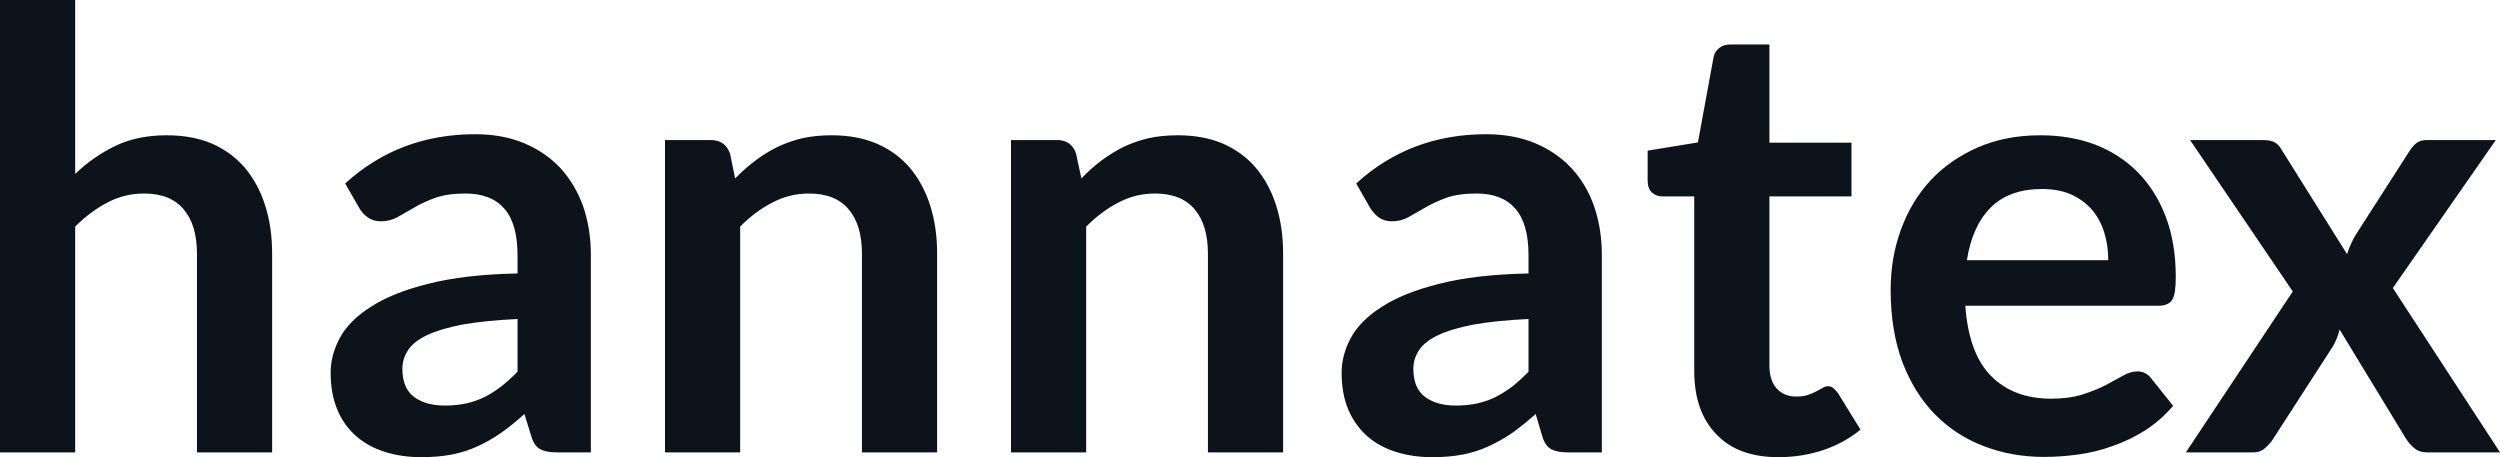 <svg fill="#0D131A" viewBox="0 0 94.438 17.273" height="100%" width="100%" xmlns="http://www.w3.org/2000/svg"><path preserveAspectRatio="none" d="M2.84 17.09L0 17.09L0 0L2.84 0L2.84 6.57Q3.53 5.91 4.36 5.51Q5.19 5.11 6.30 5.11L6.30 5.11Q7.27 5.11 8.02 5.43Q8.76 5.76 9.26 6.35Q9.76 6.95 10.02 7.77Q10.28 8.59 10.28 9.58L10.28 9.58L10.28 17.09L7.44 17.09L7.44 9.58Q7.44 8.50 6.94 7.91Q6.44 7.31 5.44 7.31L5.44 7.31Q4.70 7.31 4.06 7.65Q3.42 7.98 2.84 8.56L2.84 8.56L2.84 17.09ZM22.32 9.64L22.32 17.09L21.05 17.09Q20.64 17.09 20.41 16.97Q20.18 16.85 20.07 16.48L20.07 16.48L19.81 15.64Q19.37 16.04 18.93 16.35Q18.50 16.65 18.04 16.86Q17.58 17.07 17.07 17.17Q16.55 17.27 15.92 17.27L15.92 17.27Q15.17 17.27 14.54 17.07Q13.90 16.87 13.45 16.47Q12.99 16.07 12.74 15.47Q12.49 14.87 12.49 14.08L12.49 14.08Q12.49 13.41 12.84 12.76Q13.19 12.11 14.01 11.59Q14.82 11.06 16.18 10.72Q17.54 10.37 19.55 10.33L19.55 10.33L19.55 9.64Q19.55 8.45 19.05 7.88Q18.55 7.31 17.59 7.31L17.59 7.31Q16.91 7.31 16.45 7.47Q15.98 7.64 15.65 7.84Q15.31 8.04 15.02 8.20Q14.73 8.36 14.39 8.36L14.39 8.36Q14.10 8.36 13.89 8.21Q13.68 8.06 13.56 7.84L13.56 7.84L13.04 6.93Q15.08 5.07 17.95 5.07L17.95 5.07Q18.99 5.07 19.80 5.41Q20.61 5.75 21.17 6.35Q21.73 6.96 22.03 7.80Q22.32 8.64 22.32 9.64L22.32 9.64ZM16.80 15.32L16.80 15.32Q17.24 15.32 17.61 15.24Q17.97 15.16 18.30 15.00Q18.63 14.83 18.93 14.60Q19.24 14.36 19.55 14.04L19.55 14.04L19.55 12.05Q18.31 12.11 17.47 12.26Q16.64 12.42 16.13 12.66Q15.63 12.90 15.42 13.22Q15.20 13.55 15.20 13.93L15.20 13.93Q15.20 14.67 15.65 15.00Q16.09 15.32 16.80 15.32ZM27.96 17.09L25.12 17.09L25.12 5.29L26.85 5.29Q27.40 5.29 27.58 5.81L27.58 5.81L27.77 6.74Q28.13 6.37 28.53 6.07Q28.92 5.77 29.37 5.55Q29.81 5.34 30.31 5.22Q30.82 5.11 31.42 5.11L31.42 5.11Q32.38 5.11 33.13 5.43Q33.88 5.76 34.38 6.35Q34.88 6.95 35.14 7.77Q35.40 8.59 35.40 9.58L35.40 9.58L35.40 17.09L32.56 17.09L32.56 9.58Q32.56 8.50 32.06 7.91Q31.56 7.31 30.56 7.31L30.56 7.31Q29.82 7.31 29.18 7.65Q28.53 7.98 27.96 8.56L27.96 8.56L27.96 17.09ZM41.03 17.09L38.19 17.09L38.19 5.29L39.93 5.29Q40.48 5.29 40.65 5.81L40.65 5.81L40.85 6.74Q41.20 6.37 41.60 6.07Q42.00 5.77 42.44 5.55Q42.88 5.34 43.39 5.22Q43.90 5.11 44.49 5.11L44.49 5.11Q45.46 5.11 46.21 5.43Q46.95 5.76 47.45 6.35Q47.95 6.95 48.21 7.77Q48.47 8.59 48.47 9.58L48.47 9.58L48.47 17.09L45.63 17.09L45.63 9.58Q45.63 8.50 45.13 7.91Q44.63 7.31 43.63 7.31L43.63 7.31Q42.89 7.31 42.25 7.65Q41.61 7.98 41.03 8.56L41.03 8.56L41.03 17.09ZM60.51 9.64L60.51 17.09L59.24 17.09Q58.83 17.09 58.60 16.97Q58.37 16.85 58.26 16.48L58.26 16.48L58.01 15.64Q57.56 16.04 57.13 16.35Q56.69 16.65 56.23 16.86Q55.77 17.07 55.26 17.17Q54.74 17.27 54.11 17.27L54.11 17.27Q53.36 17.27 52.73 17.07Q52.09 16.87 51.64 16.47Q51.19 16.07 50.93 15.47Q50.68 14.87 50.68 14.08L50.68 14.08Q50.68 13.41 51.03 12.76Q51.38 12.11 52.20 11.59Q53.01 11.06 54.37 10.72Q55.73 10.37 57.74 10.33L57.74 10.33L57.74 9.64Q57.74 8.45 57.24 7.88Q56.74 7.31 55.79 7.31L55.79 7.31Q55.10 7.31 54.64 7.47Q54.18 7.64 53.84 7.84Q53.50 8.04 53.21 8.20Q52.92 8.36 52.58 8.36L52.58 8.36Q52.29 8.36 52.08 8.21Q51.88 8.06 51.75 7.84L51.75 7.84L51.23 6.93Q53.27 5.07 56.14 5.07L56.14 5.07Q57.18 5.07 57.99 5.41Q58.80 5.75 59.36 6.35Q59.93 6.96 60.22 7.80Q60.51 8.64 60.51 9.64L60.51 9.64ZM54.99 15.32L54.99 15.32Q55.43 15.32 55.80 15.24Q56.17 15.16 56.49 15.00Q56.82 14.83 57.13 14.60Q57.43 14.36 57.74 14.04L57.74 14.04L57.74 12.05Q56.50 12.11 55.67 12.26Q54.83 12.42 54.33 12.66Q53.82 12.90 53.61 13.22Q53.39 13.55 53.39 13.93L53.39 13.93Q53.39 14.67 53.84 15.00Q54.28 15.32 54.99 15.32ZM67.18 17.27L67.18 17.27Q65.65 17.27 64.83 16.40Q64.00 15.54 64.00 14.01L64.00 14.01L64.00 7.42L62.80 7.42Q62.57 7.42 62.40 7.27Q62.24 7.12 62.24 6.82L62.24 6.82L62.24 5.69L64.14 5.38L64.73 2.16Q64.78 1.93 64.95 1.81Q65.11 1.68 65.37 1.68L65.37 1.68L66.84 1.68L66.84 5.39L69.94 5.39L69.94 7.42L66.84 7.42L66.84 13.81Q66.84 14.36 67.11 14.67Q67.39 14.98 67.85 14.98L67.85 14.98Q68.11 14.98 68.29 14.92Q68.47 14.86 68.60 14.79Q68.74 14.72 68.84 14.66Q68.94 14.59 69.05 14.59L69.05 14.59Q69.17 14.59 69.25 14.66Q69.33 14.72 69.43 14.85L69.43 14.85L70.28 16.23Q69.66 16.74 68.85 17.01Q68.05 17.27 67.18 17.27ZM77.08 5.11L77.08 5.11Q78.20 5.11 79.14 5.46Q80.07 5.82 80.75 6.50Q81.43 7.19 81.81 8.18Q82.19 9.18 82.19 10.45L82.19 10.45Q82.19 10.78 82.16 10.99Q82.13 11.20 82.06 11.32Q81.98 11.44 81.86 11.49Q81.73 11.55 81.53 11.55L81.53 11.55L74.24 11.55Q74.37 13.36 75.22 14.21Q76.07 15.06 77.48 15.06L77.48 15.06Q78.17 15.06 78.67 14.90Q79.17 14.74 79.54 14.55Q79.91 14.35 80.20 14.19Q80.48 14.03 80.74 14.03L80.74 14.03Q80.91 14.03 81.04 14.10Q81.17 14.17 81.26 14.29L81.26 14.29L82.09 15.33Q81.62 15.88 81.03 16.26Q80.44 16.63 79.80 16.85Q79.17 17.08 78.50 17.17Q77.84 17.26 77.22 17.26L77.22 17.26Q75.99 17.26 74.93 16.85Q73.88 16.45 73.09 15.65Q72.31 14.85 71.86 13.67Q71.42 12.49 71.42 10.94L71.42 10.94Q71.42 9.73 71.81 8.67Q72.20 7.60 72.93 6.81Q73.66 6.03 74.71 5.57Q75.76 5.11 77.08 5.11ZM77.14 7.14L77.14 7.14Q75.90 7.14 75.20 7.84Q74.50 8.54 74.30 9.83L74.30 9.83L79.64 9.83Q79.64 9.28 79.49 8.79Q79.34 8.30 79.03 7.93Q78.72 7.57 78.25 7.35Q77.77 7.14 77.14 7.14ZM82.57 17.09L86.61 11.01L82.73 5.29L85.47 5.29Q85.78 5.29 85.93 5.38Q86.08 5.46 86.19 5.66L86.19 5.66L88.66 9.60Q88.72 9.41 88.81 9.21Q88.89 9.02 89.02 8.82L89.02 8.82L91.01 5.72Q91.15 5.50 91.30 5.39Q91.45 5.29 91.67 5.29L91.67 5.29L94.28 5.29L90.39 10.88L94.44 17.09L91.70 17.09Q91.39 17.09 91.20 16.93Q91.01 16.77 90.88 16.56L90.88 16.56L88.38 12.45Q88.27 12.87 88.09 13.14L88.09 13.14L85.88 16.56Q85.76 16.76 85.57 16.92Q85.39 17.09 85.11 17.09L85.11 17.09L82.57 17.09Z"></path></svg>